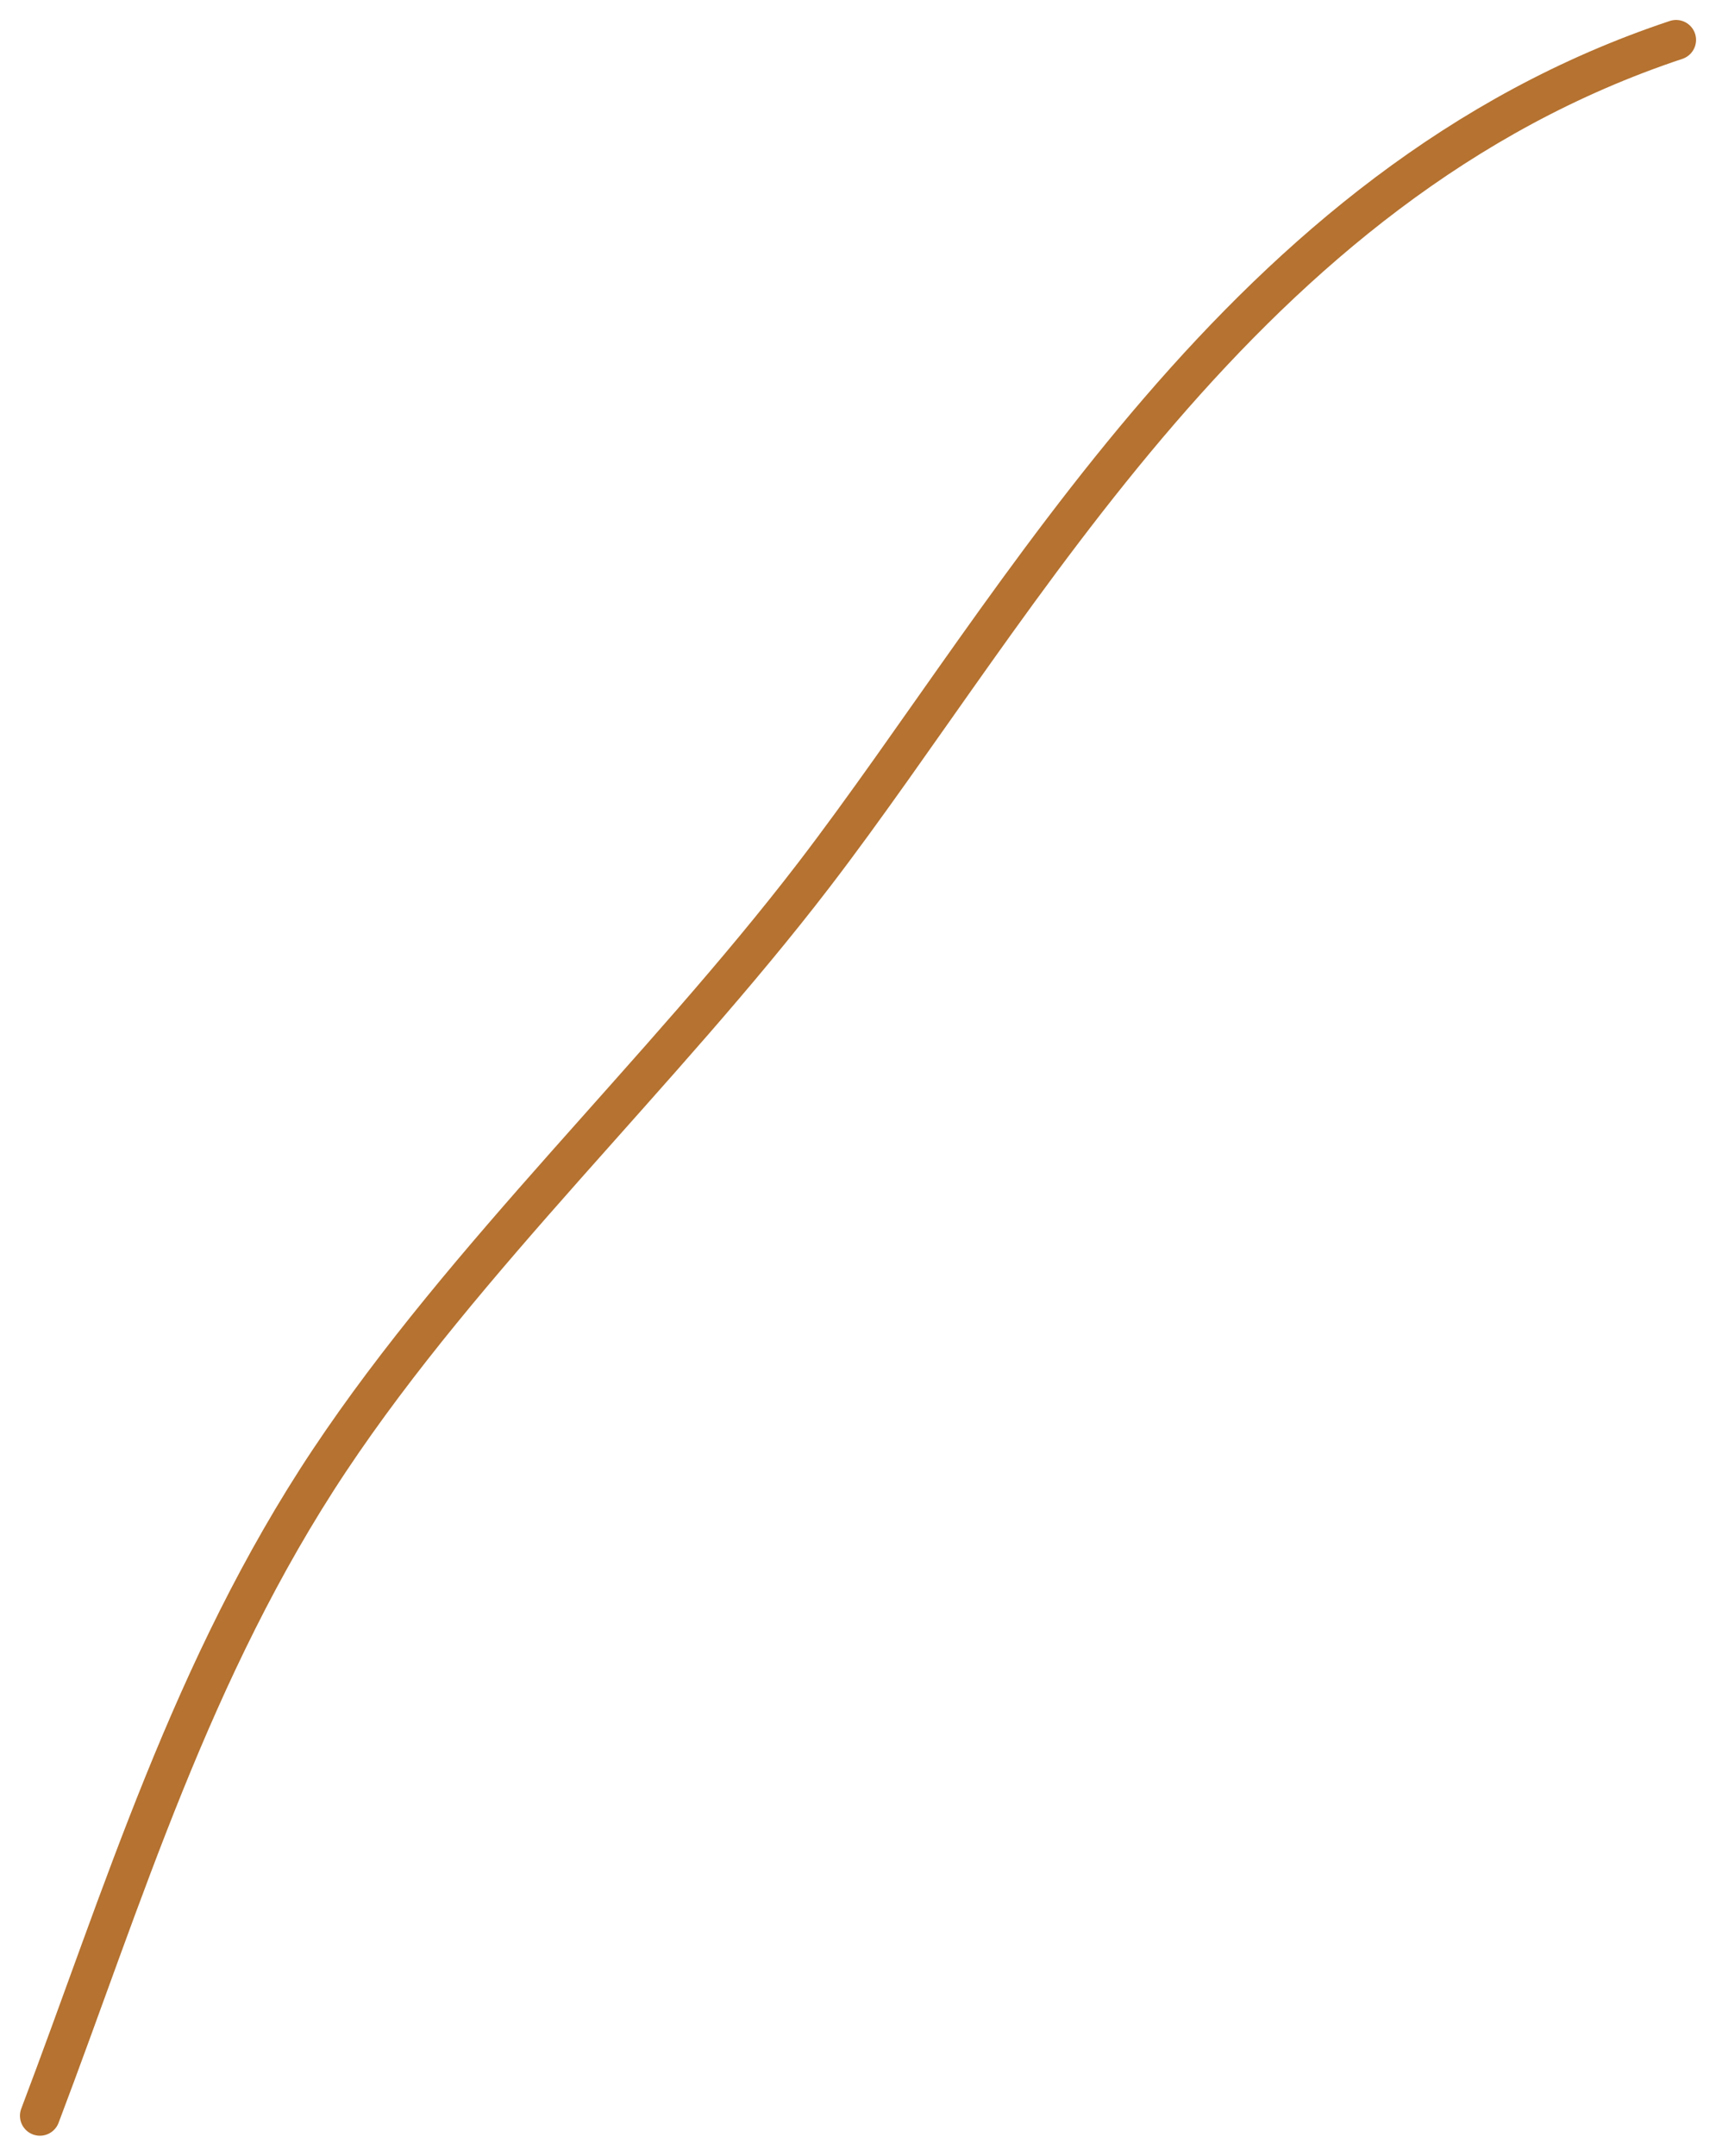 <?xml version="1.0" encoding="UTF-8"?> <svg xmlns="http://www.w3.org/2000/svg" width="43" height="54" viewBox="0 0 43 54" fill="none"> <path d="M1 53C3.085 47.505 4.791 41.788 8.257 36.583C11.653 31.483 16.58 26.889 20.388 21.927C25.587 15.151 31.114 4.62 42 1" stroke="#B57230" stroke-linecap="round"></path> </svg> 